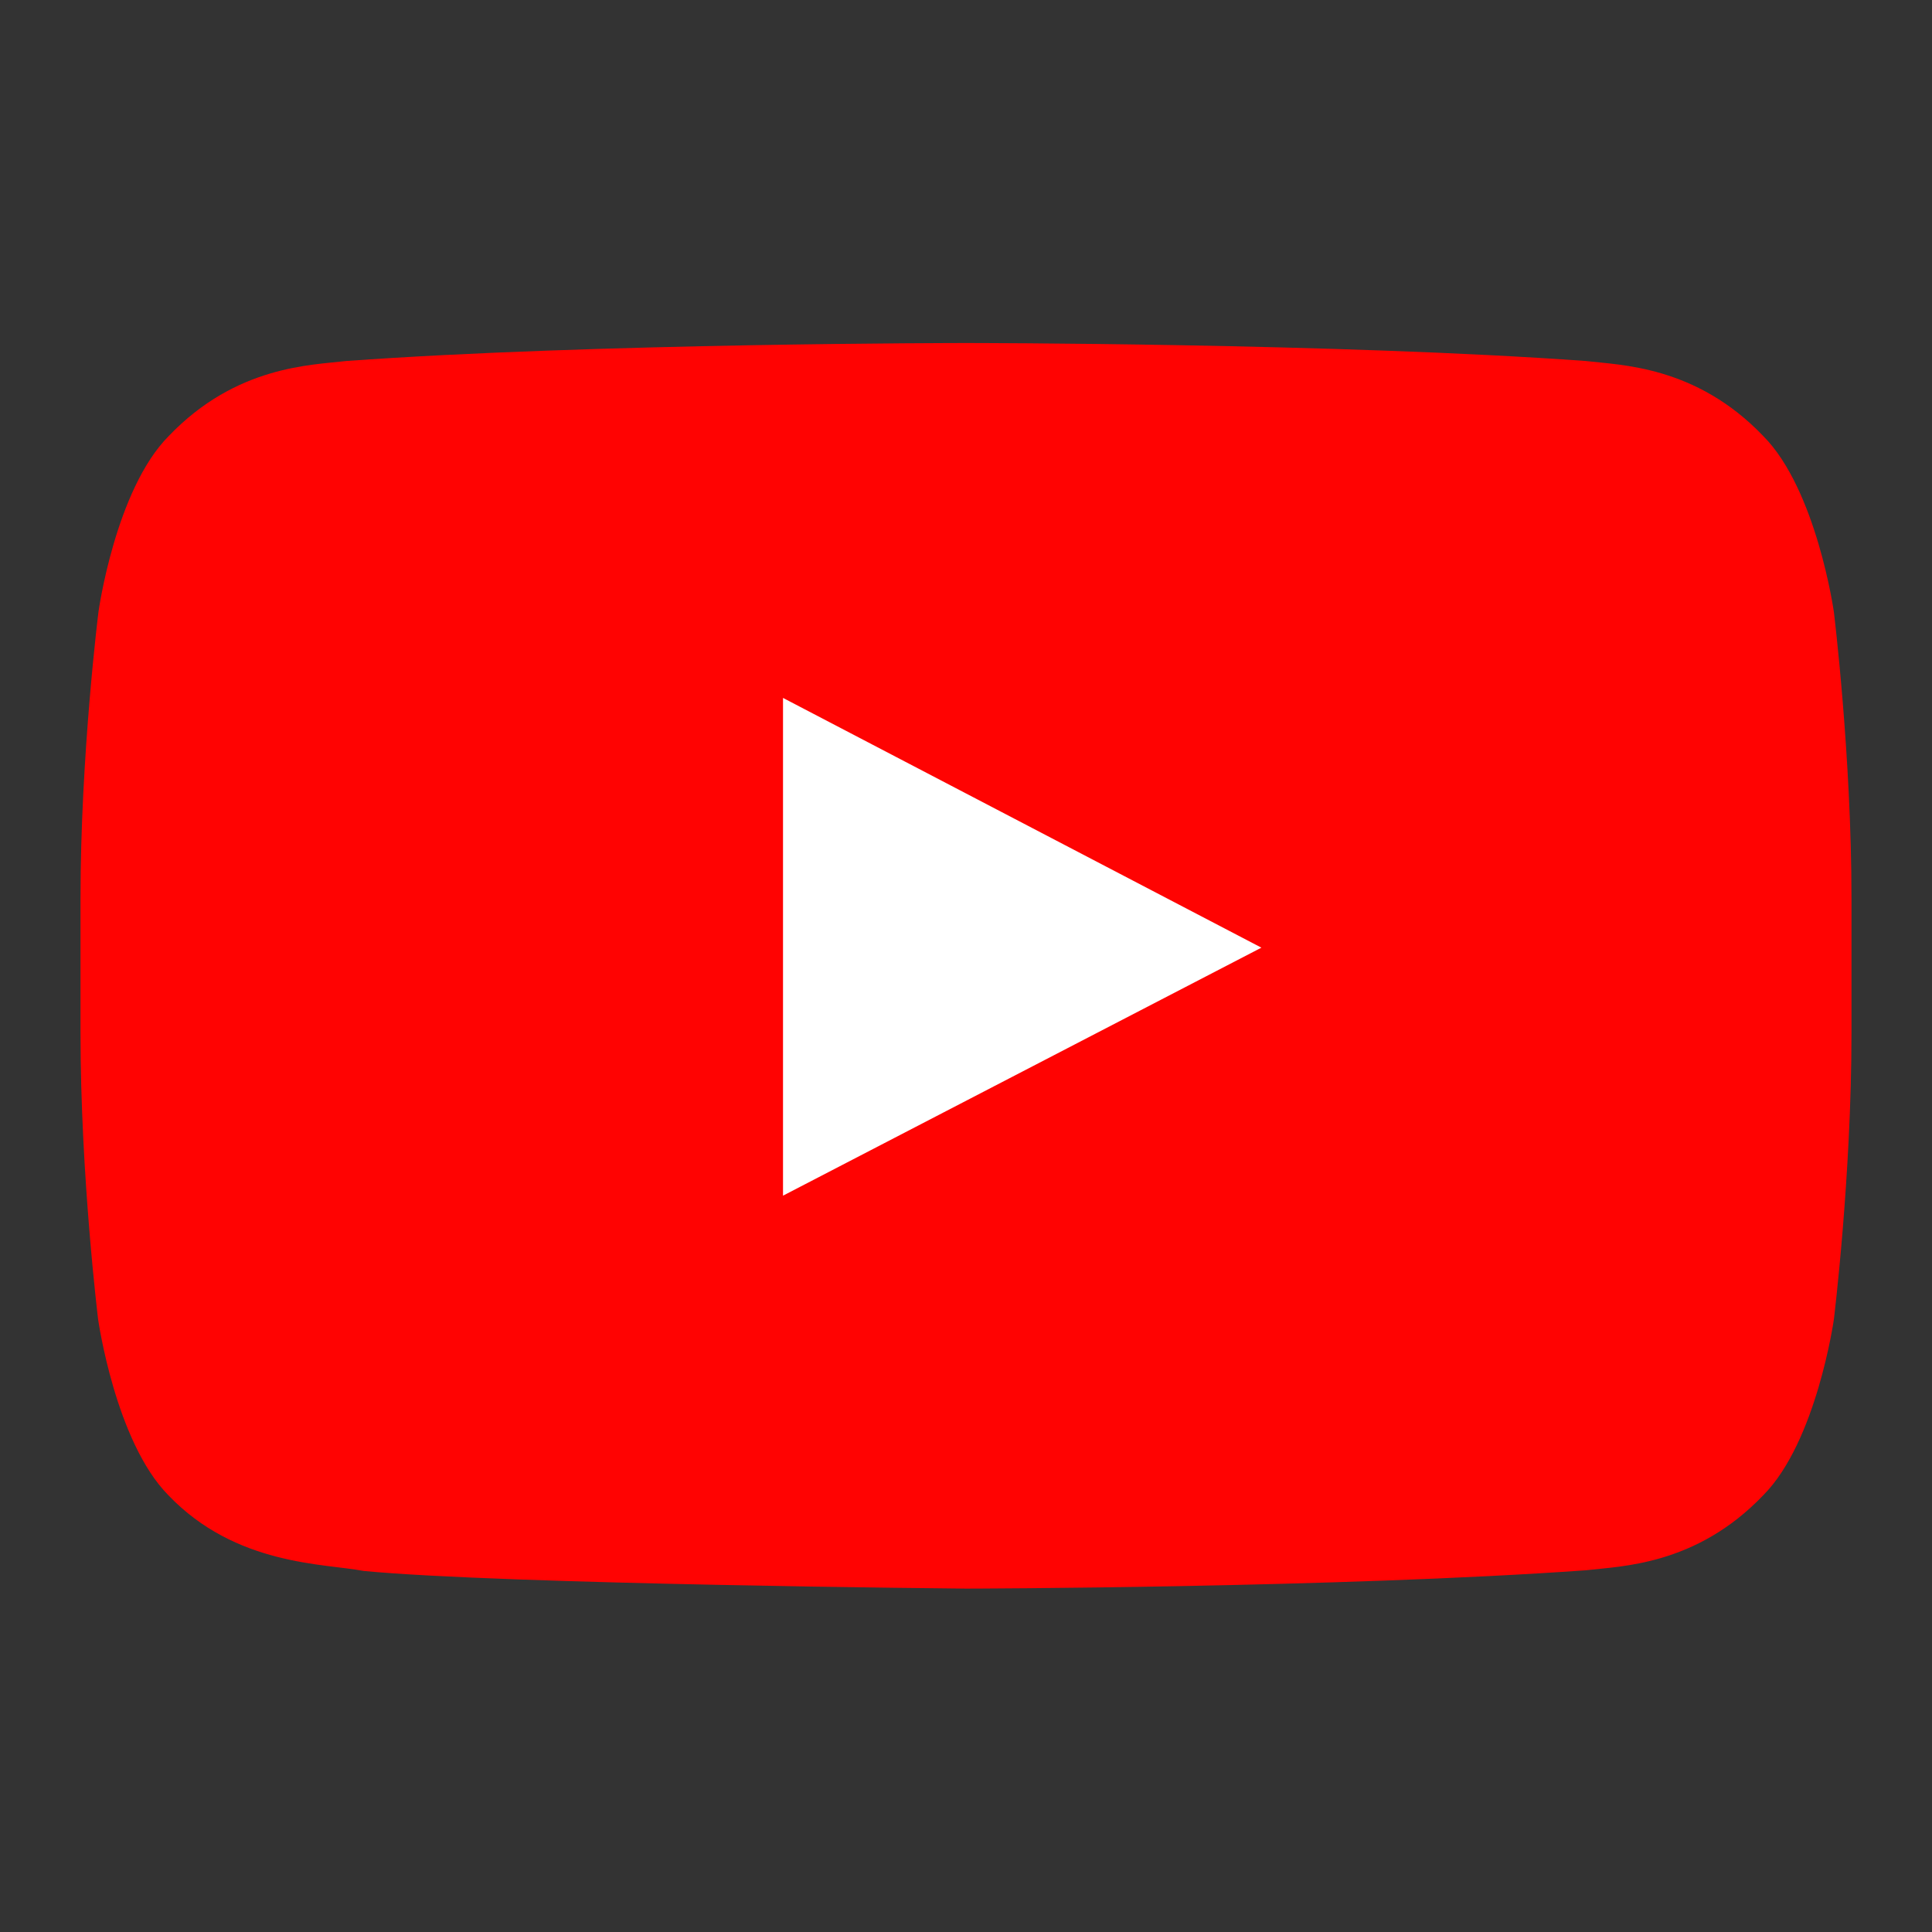 <svg width="1024" height="1024" viewBox="0 0 1024 1024" fill="none" xmlns="http://www.w3.org/2000/svg">
<rect x="0" y="0" width="1024" height="1024" fill="#333333" stroke="none"/>
<rect x="306" y="347" width="412" height="326" fill="white"/>
<path d="M971.981 324.262C971.981 324.262 962.813 259.546 934.579 231.129C898.832 193.729 858.864 193.546 840.531 191.346C709.264 181.812 512.179 181.812 512.179 181.812H511.814C511.814 181.812 314.731 181.812 183.464 191.346C165.131 193.546 125.164 193.729 89.414 231.129C61.181 259.546 52.197 324.262 52.197 324.262C52.197 324.262 42.664 400.346 42.664 476.246V547.379C42.664 623.28 52.014 699.363 52.014 699.363C52.014 699.363 61.181 764.08 89.231 792.496C124.981 829.894 171.914 828.611 192.814 832.646C267.981 839.795 511.997 841.997 511.997 841.997C511.997 841.997 709.264 841.629 840.531 832.278C858.864 830.08 898.832 829.894 934.579 792.496C962.813 764.08 971.981 699.363 971.981 699.363C971.981 699.363 981.331 623.462 981.331 547.379V476.246C981.331 400.346 971.981 324.262 971.981 324.262ZM415.014 633.728V369.914L668.563 502.278L415.014 633.728Z" fill="#FF0302"/>
</svg>
